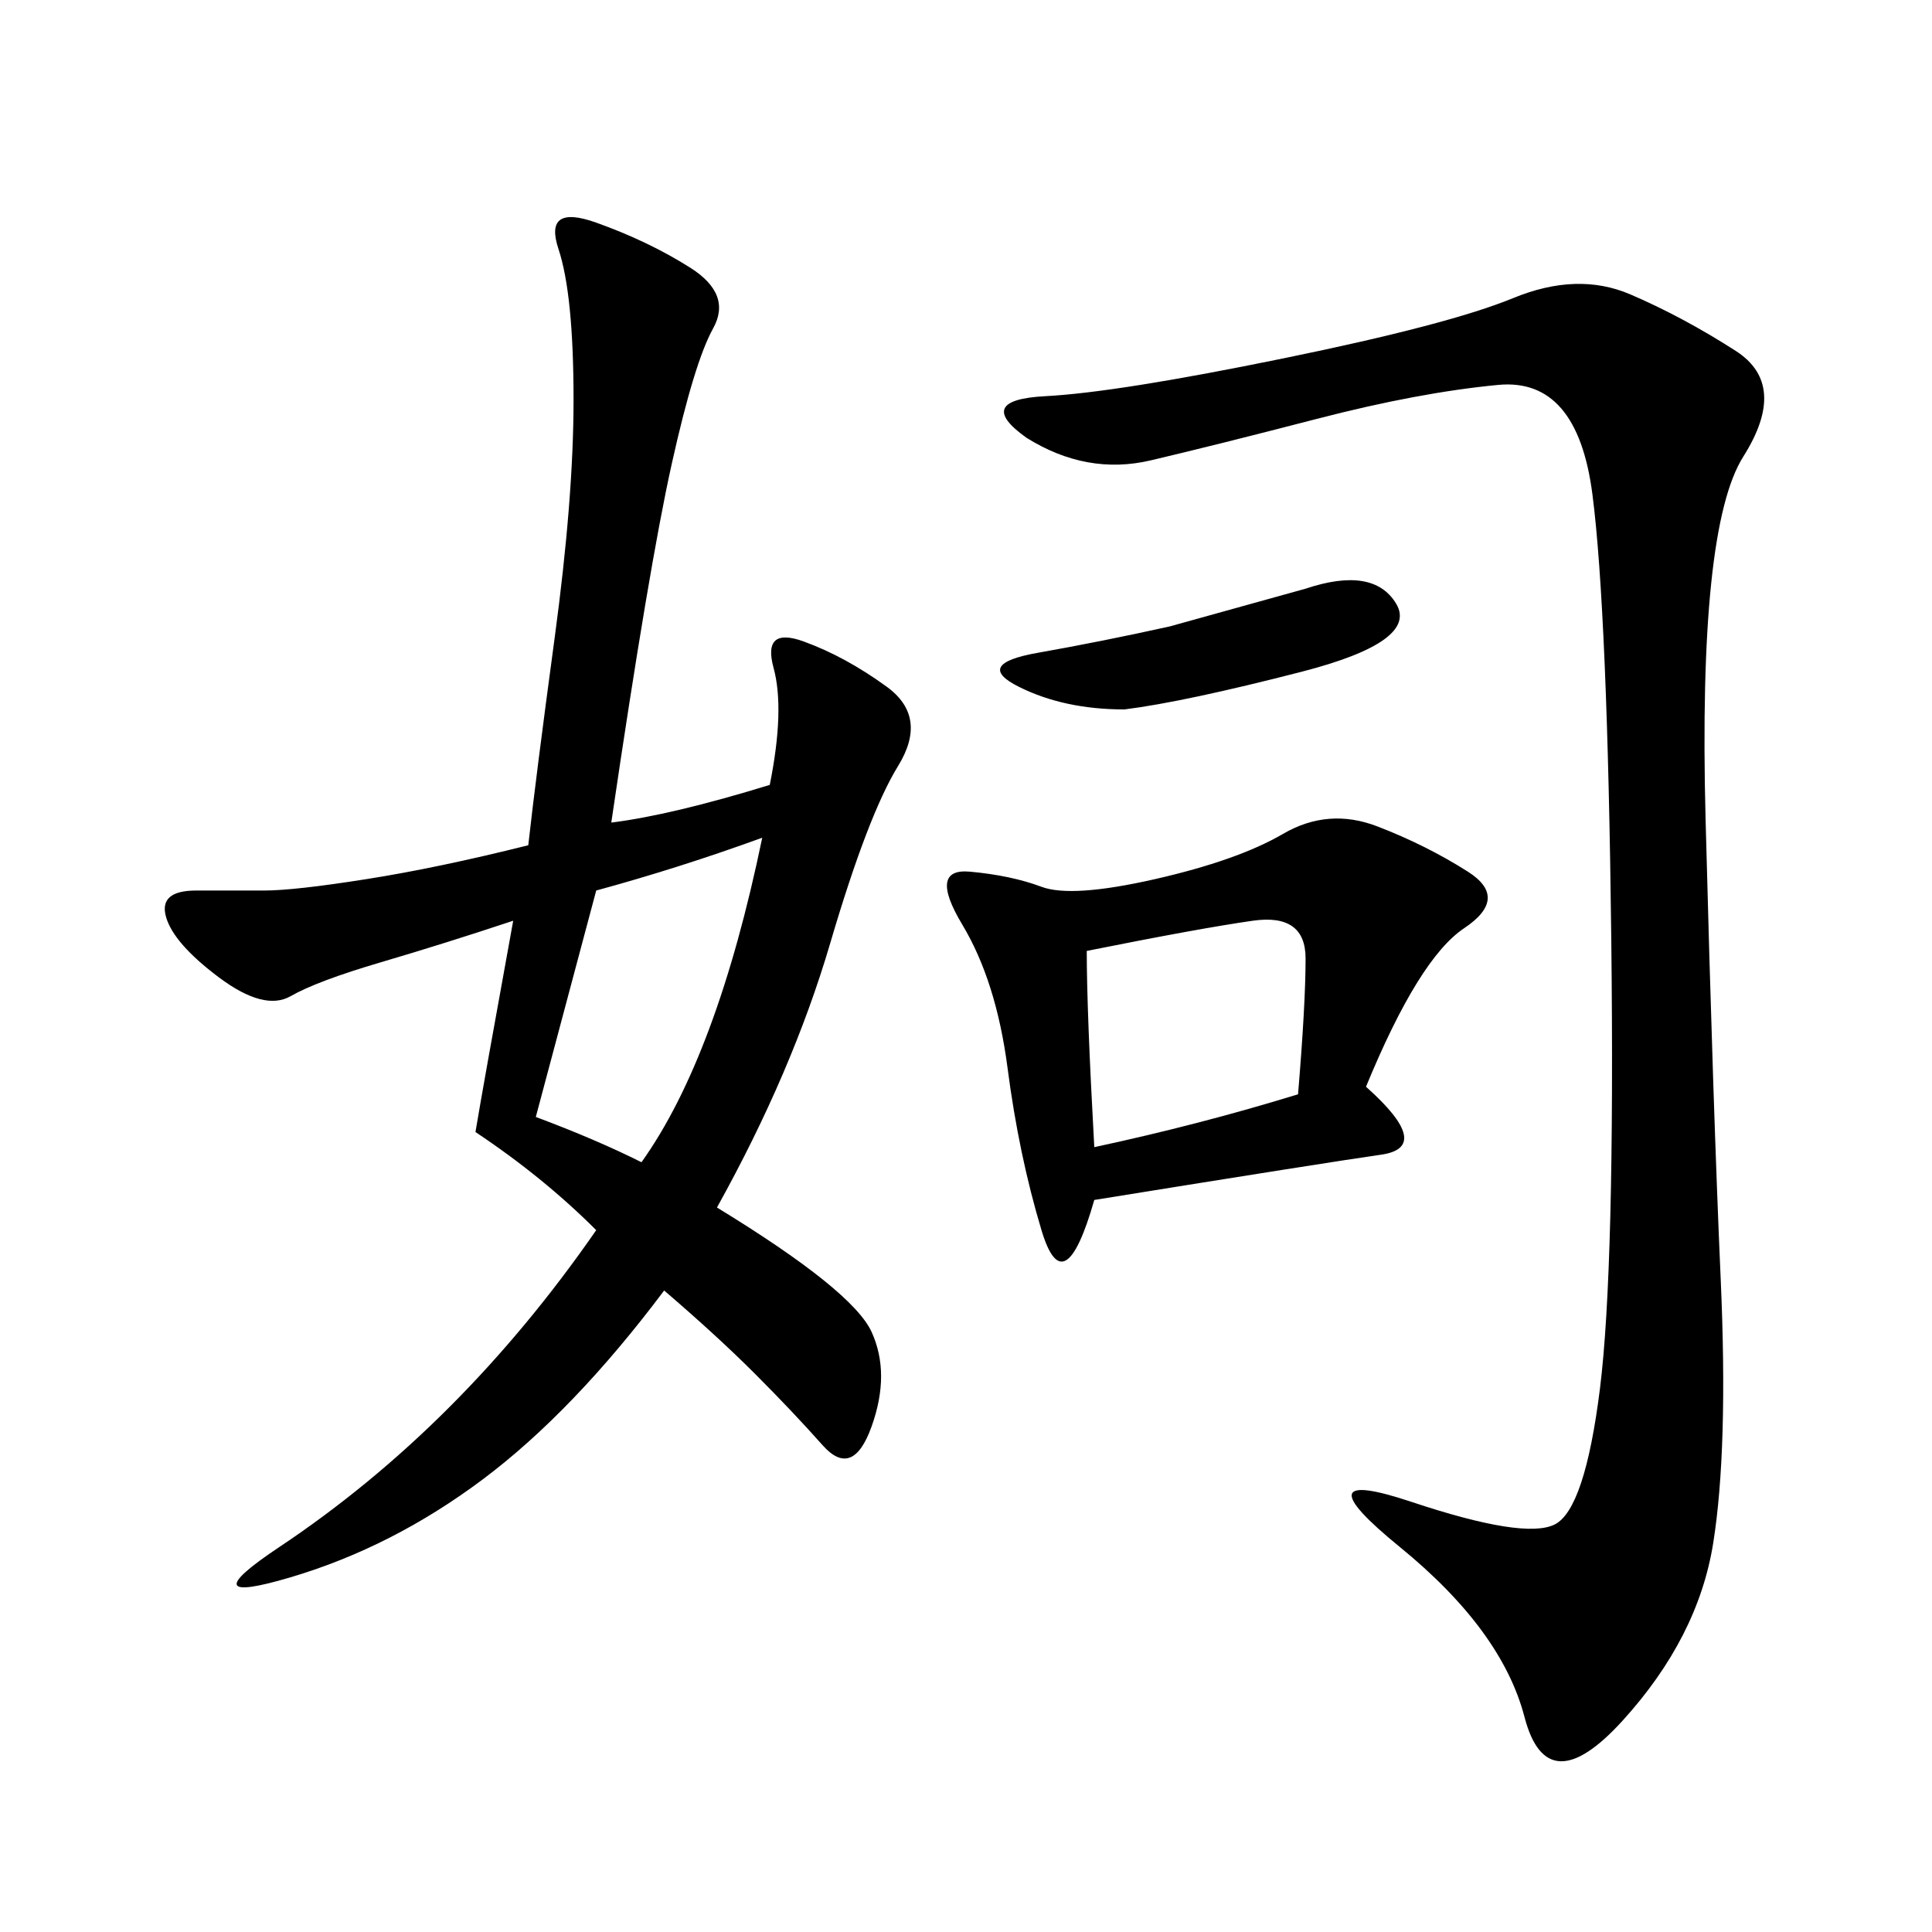 <svg xmlns="http://www.w3.org/2000/svg" xmlns:xlink="http://www.w3.org/1999/xlink" width="300" height="300"><path d="M82.03 131.25Q83.20 120.70 86.13 99.02Q89.06 77.34 89.06 62.11L89.06 62.11Q89.06 45.70 86.72 38.67Q84.38 31.64 92.58 34.57Q100.78 37.50 107.23 41.60Q113.67 45.70 110.74 50.98Q107.81 56.25 104.30 72.07Q100.78 87.89 94.92 127.73L94.92 127.73Q104.30 126.56 119.53 121.88L119.53 121.88Q121.88 110.16 120.12 103.71Q118.36 97.27 124.80 99.61Q131.25 101.95 137.70 106.64Q144.14 111.33 139.45 118.95Q134.77 126.56 128.91 146.48Q123.05 166.41 111.33 187.50L111.33 187.50Q132.42 200.39 135.35 206.84Q138.28 213.28 135.35 221.48Q132.42 229.69 127.73 224.41Q123.05 219.14 117.19 213.28Q111.33 207.42 103.13 200.39L103.13 200.39Q89.06 219.14 75 229.69Q60.94 240.23 45.12 244.92Q29.30 249.61 43.36 240.23Q57.42 230.86 69.73 218.55Q82.03 206.25 92.58 191.02L92.58 191.02Q84.38 182.81 73.83 175.78L73.83 175.78Q75 168.75 79.69 142.97L79.69 142.97Q69.14 146.48 59.18 149.41Q49.22 152.34 45.12 154.69Q41.02 157.03 33.98 151.76Q26.95 146.48 25.78 142.38Q24.61 138.28 30.47 138.28L30.47 138.28L41.02 138.28Q45.70 138.28 56.84 136.52Q67.97 134.77 82.03 131.25L82.03 131.25ZM159.38 67.97Q151.17 62.11 162.30 61.52Q173.44 60.94 199.22 55.66Q225 50.39 234.96 46.29Q244.92 42.19 253.13 45.70Q261.33 49.22 269.53 54.49Q277.73 59.77 270.70 70.90Q263.67 82.03 264.84 127.15Q266.02 172.27 267.19 198.63Q268.36 225 266.02 239.65Q263.67 254.30 251.95 267.19Q240.23 280.08 236.72 266.60Q233.20 253.13 217.38 240.23Q201.56 227.34 219.14 233.20Q236.72 239.06 241.41 236.72Q246.09 234.38 248.44 215.63Q250.78 196.88 250.20 145.90Q249.61 94.92 247.27 76.76Q244.92 58.59 232.62 59.77Q220.31 60.94 204.49 65.04Q188.67 69.14 178.71 71.48Q168.75 73.83 159.38 67.97L159.38 67.97ZM212.11 168.75Q222.66 178.13 214.45 179.30Q206.25 180.47 169.92 186.33L169.92 186.33Q165.23 202.73 161.72 191.02Q158.20 179.30 156.45 165.82Q154.69 152.34 149.41 143.55Q144.14 134.77 150.59 135.35Q157.03 135.94 161.72 137.70Q166.41 139.45 179.30 136.52Q192.19 133.59 199.22 129.49Q206.25 125.39 213.87 128.32Q221.48 131.25 227.93 135.35Q234.38 139.45 227.34 144.14Q220.31 148.83 212.11 168.75L212.11 168.75ZM169.92 178.13Q186.33 174.61 201.56 169.92L201.56 169.92Q202.73 155.86 202.73 148.83L202.73 148.83Q202.73 141.80 194.53 142.97Q186.33 144.14 168.75 147.66L168.75 147.66Q168.75 157.03 169.92 178.13L169.92 178.13ZM99.61 180.47Q111.33 164.06 118.36 130.08L118.36 130.08Q105.47 134.77 92.58 138.28L92.58 138.28L83.20 173.44Q92.58 176.95 99.61 180.47L99.61 180.47ZM174.61 110.16Q165.23 110.16 158.20 106.64Q151.17 103.13 161.13 101.37Q171.09 99.61 181.64 97.27L181.64 97.27L202.73 91.41Q213.28 87.89 216.80 93.75Q220.31 99.61 202.15 104.30Q183.98 108.98 174.61 110.16L174.61 110.16Z"/></svg>
